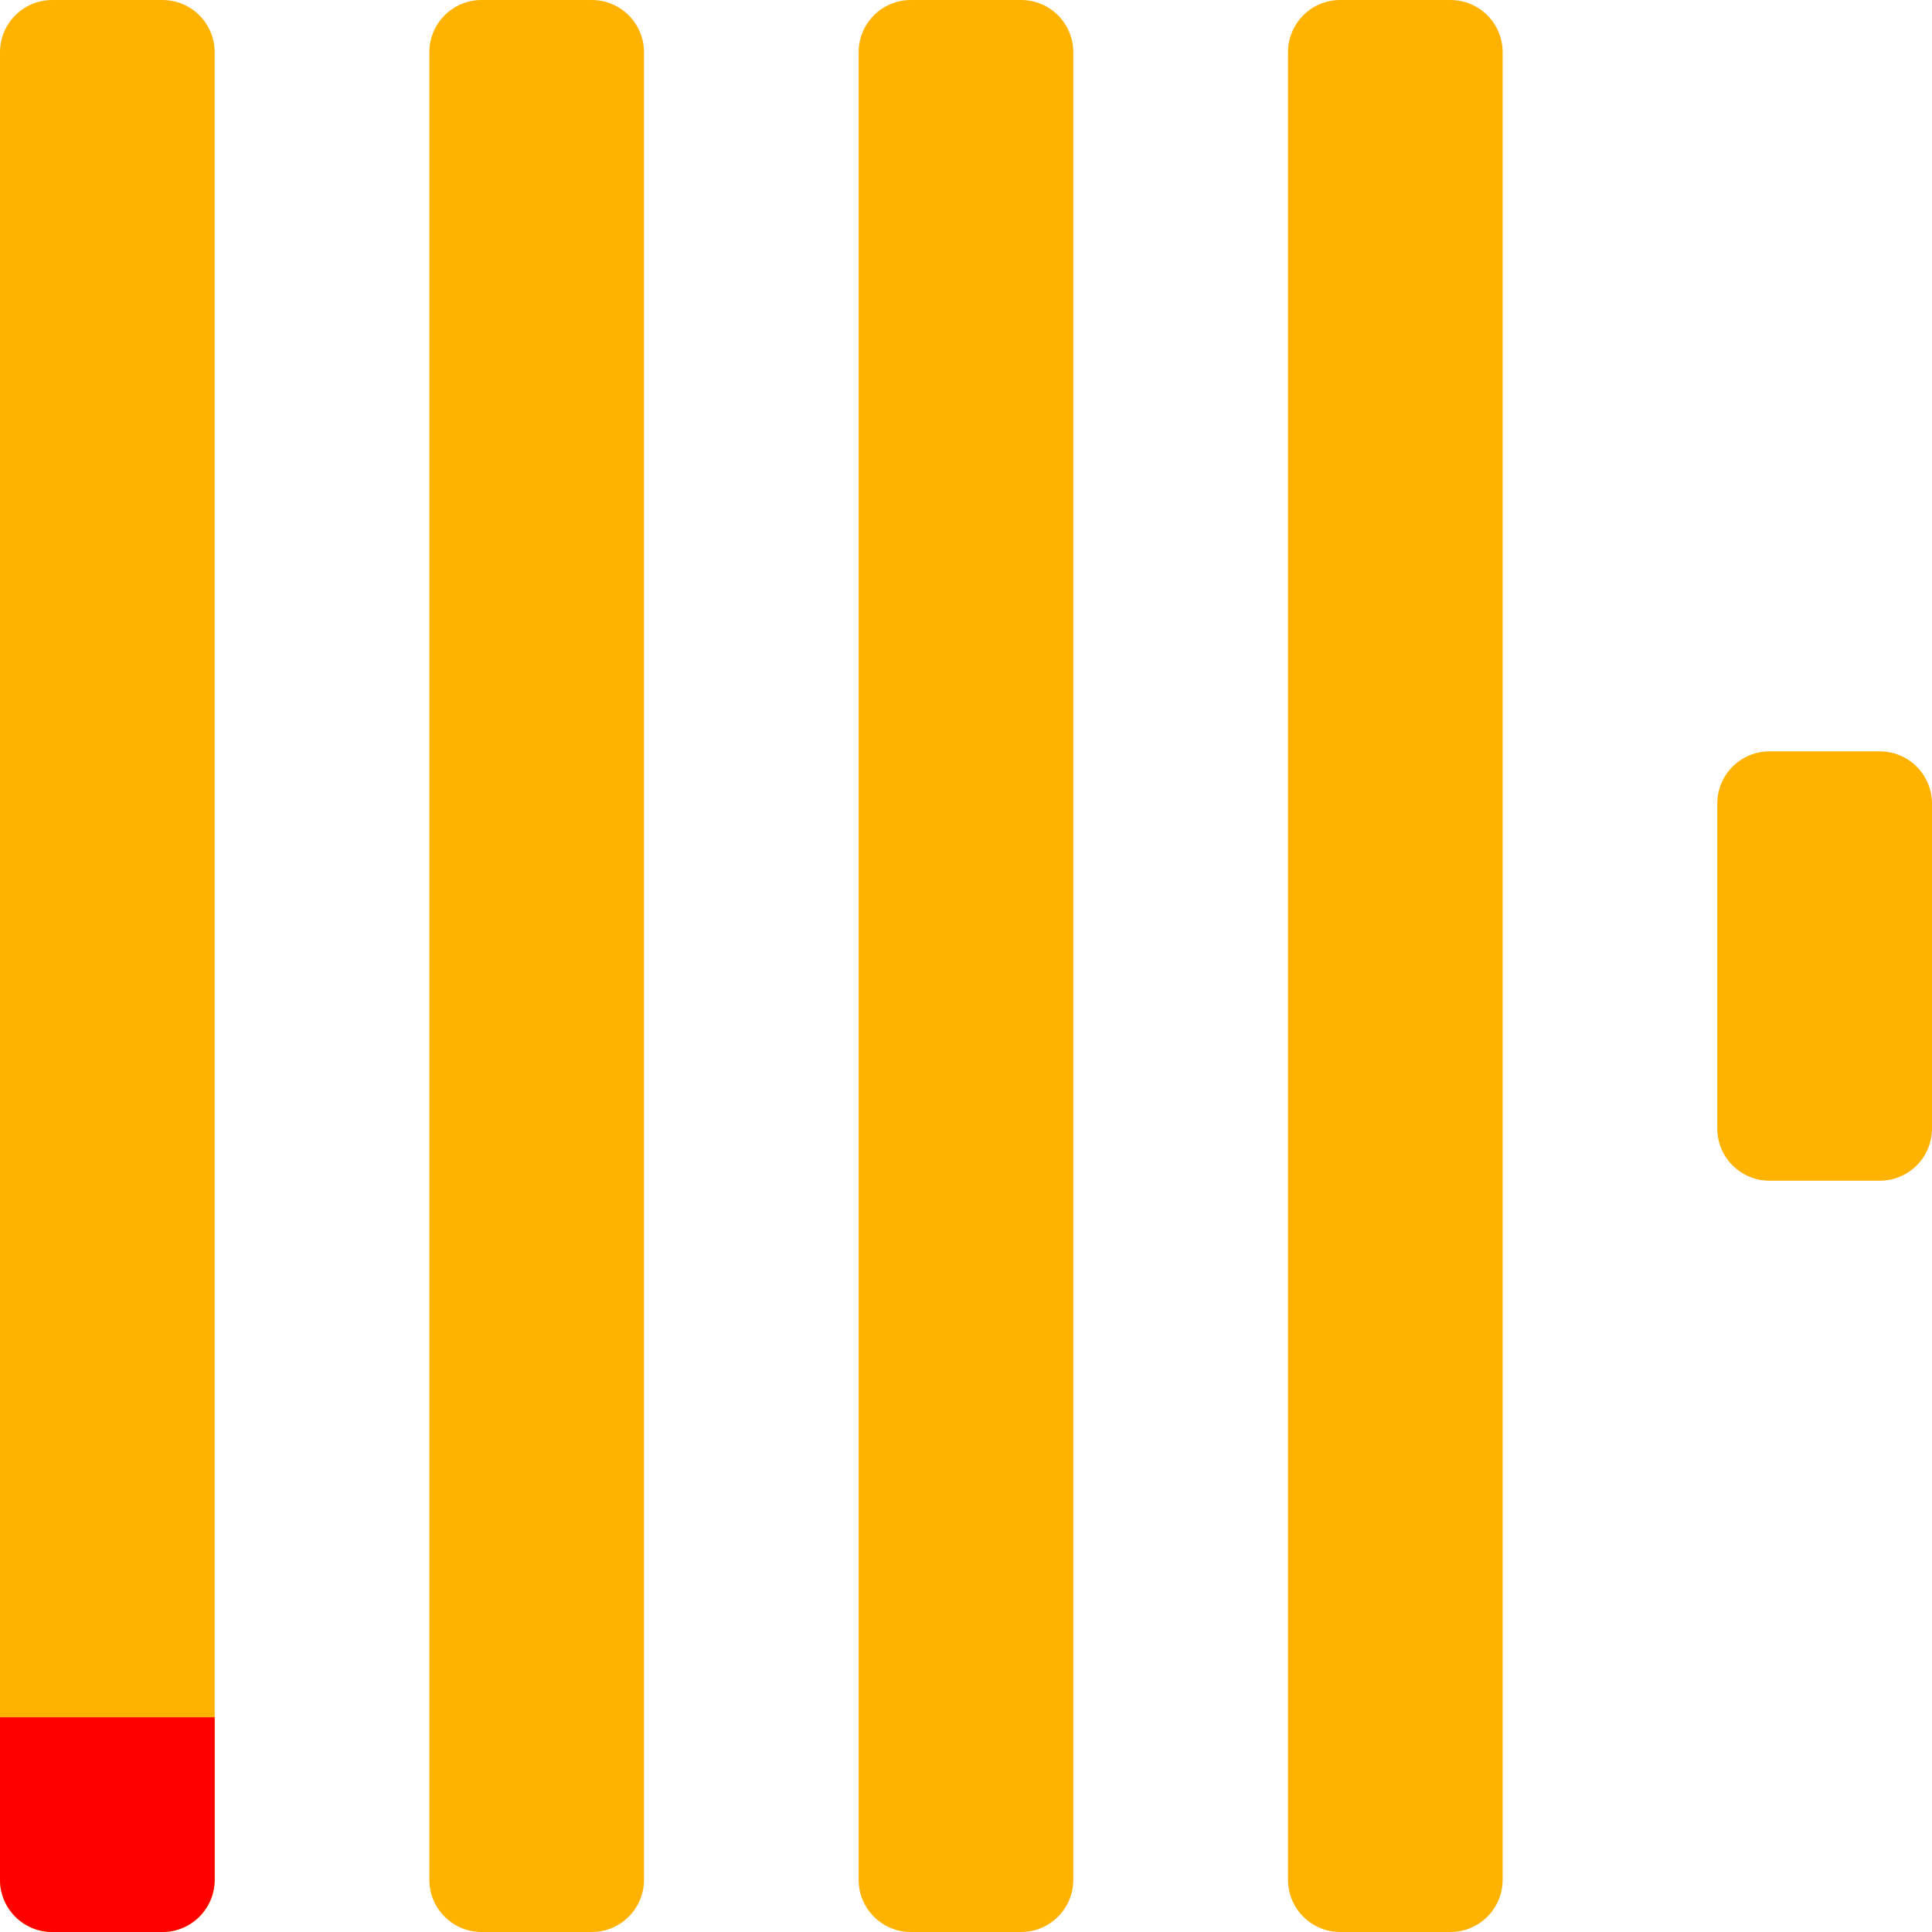 <svg width="30" height="30" viewBox="0 0 30 30" fill="none" xmlns="http://www.w3.org/2000/svg">
<g clip-path="url(#clip0_65_54107)">
<path d="M2.522 0H0.811C0.363 0 0 0.363 0 0.811V29.189C0 29.637 0.363 30 0.811 30H2.522C2.97 30 3.333 29.637 3.333 29.189V0.811C3.333 0.363 2.97 0 2.522 0Z" fill="#FFB200"/>
<path d="M0 26.666H3.333V29.189C3.333 29.637 2.97 30 2.522 30H0.811C0.363 30 0 29.637 0 29.189V26.666Z" fill="#FF0000"/>
<path d="M9.189 0H7.478C7.03 0 6.667 0.363 6.667 0.811V29.189C6.667 29.637 7.03 30 7.478 30H9.189C9.637 30 10 29.637 10 29.189V0.811C10 0.363 9.637 0 9.189 0Z" fill="#FFB200"/>
<path d="M15.856 0H14.144C13.696 0 13.333 0.363 13.333 0.811V29.189C13.333 29.637 13.696 30 14.144 30H15.856C16.303 30 16.666 29.637 16.666 29.189V0.811C16.666 0.363 16.303 0 15.856 0Z" fill="#FFB200"/>
<path d="M22.522 0H20.81C20.363 0 20 0.363 20 0.811V29.189C20 29.637 20.363 30 20.81 30H22.522C22.97 30 23.333 29.637 23.333 29.189V0.811C23.333 0.363 22.97 0 22.522 0Z" fill="#FFB200"/>
<path d="M29.189 11.667H27.477C27.029 11.667 26.666 12.03 26.666 12.478V17.523C26.666 17.971 27.029 18.334 27.477 18.334H29.189C29.637 18.334 30 17.971 30 17.523V12.478C30 12.03 29.637 11.667 29.189 11.667Z" fill="#FFB200"/>
</g>
<defs>
<clipPath id="clip0_65_54107">
<rect width="30" height="30" fill="white"/>
</clipPath>
</defs>
</svg>
